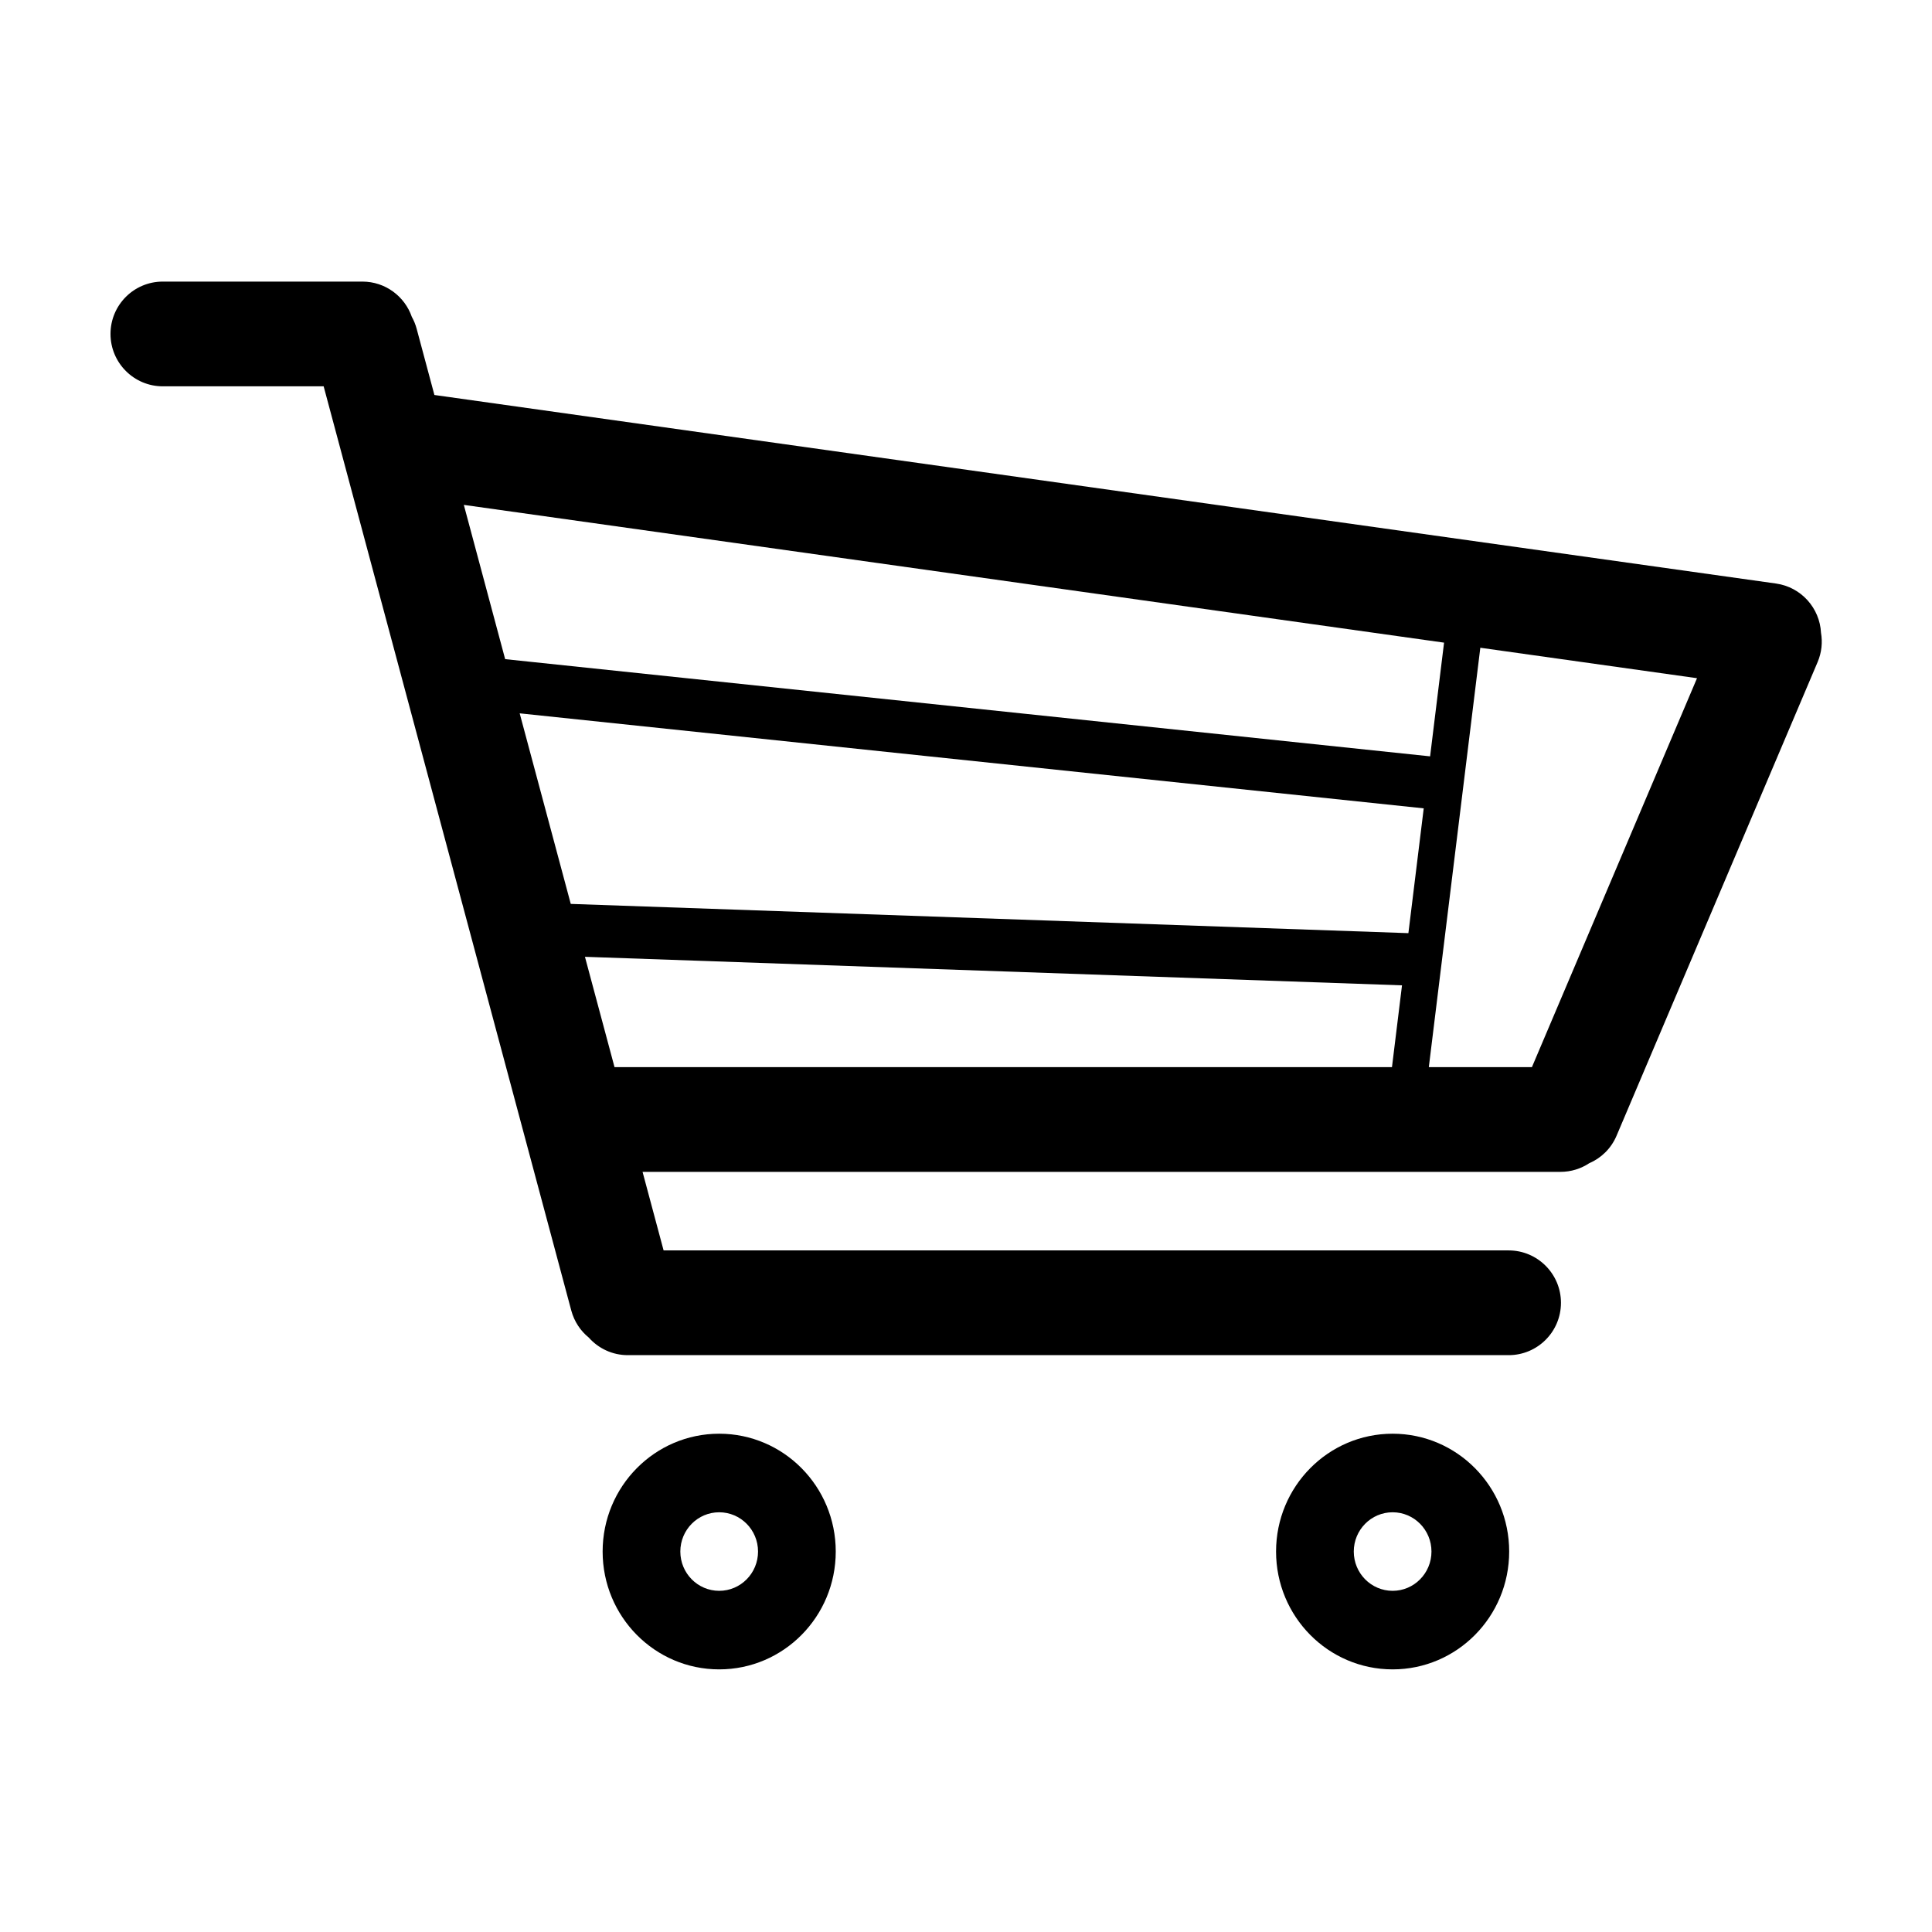 <?xml version="1.0" encoding="UTF-8"?>
<!-- The Best Svg Icon site in the world: iconSvg.co, Visit us! https://iconsvg.co -->
<svg fill="#000000" width="800px" height="800px" version="1.1" viewBox="144 144 512 512" xmlns="http://www.w3.org/2000/svg">
 <path d="m536.3 315.66-13.648 111.14h27.324l43.75-103.07zm-9.609-1.352-3.699 30.133-245.12-25.762-10.953-40.879zm-267.57-65.633-4.695-17.52c-0.305-1.141-0.742-2.207-1.293-3.191-1.879-5.43-7.031-9.34-13.098-9.34h-52.895c-7.664 0-13.855 6.211-13.855 13.875 0 7.652 6.203 13.879 13.855 13.879h42.629l65.625 244.92c0.789 2.934 2.449 5.391 4.629 7.164 2.539 2.863 6.238 4.668 10.359 4.668h233.43c7.66 0 13.859-6.215 13.859-13.879 0-7.648-6.207-13.879-13.859-13.879h-223.95l-5.578-20.816h243.25c2.812 0 5.43-0.84 7.613-2.281 3.156-1.359 5.812-3.883 7.258-7.293l53.289-125.54c1.074-2.535 1.332-5.219 0.891-7.754-0.32-6.512-5.227-12.105-11.926-13.047zm39.895 148.89 216.53 7.559-2.66 21.68h-206.03zm-3.758-14.02 221.98 7.75 4.062-33.074-239.58-25.18zm70.223 171.63c0-17.246-13.832-31.227-30.891-31.227s-30.887 13.98-30.887 31.227c0 17.246 13.828 31.227 30.887 31.227s30.891-13.98 30.891-31.227zm-20.594 0c0 5.75-4.609 10.41-10.297 10.41s-10.297-4.66-10.297-10.41c0-5.746 4.609-10.406 10.297-10.406s10.297 4.66 10.297 10.406zm199.06 0c0-17.246-13.828-31.227-30.887-31.227s-30.891 13.98-30.891 31.227c0 17.246 13.832 31.227 30.891 31.227s30.887-13.98 30.887-31.227zm-20.594 0c0 5.75-4.609 10.41-10.293 10.41-5.688 0-10.297-4.66-10.297-10.41 0-5.746 4.609-10.406 10.297-10.406 5.684 0 10.293 4.66 10.293 10.406z" fill-rule="evenodd"/>
</svg>